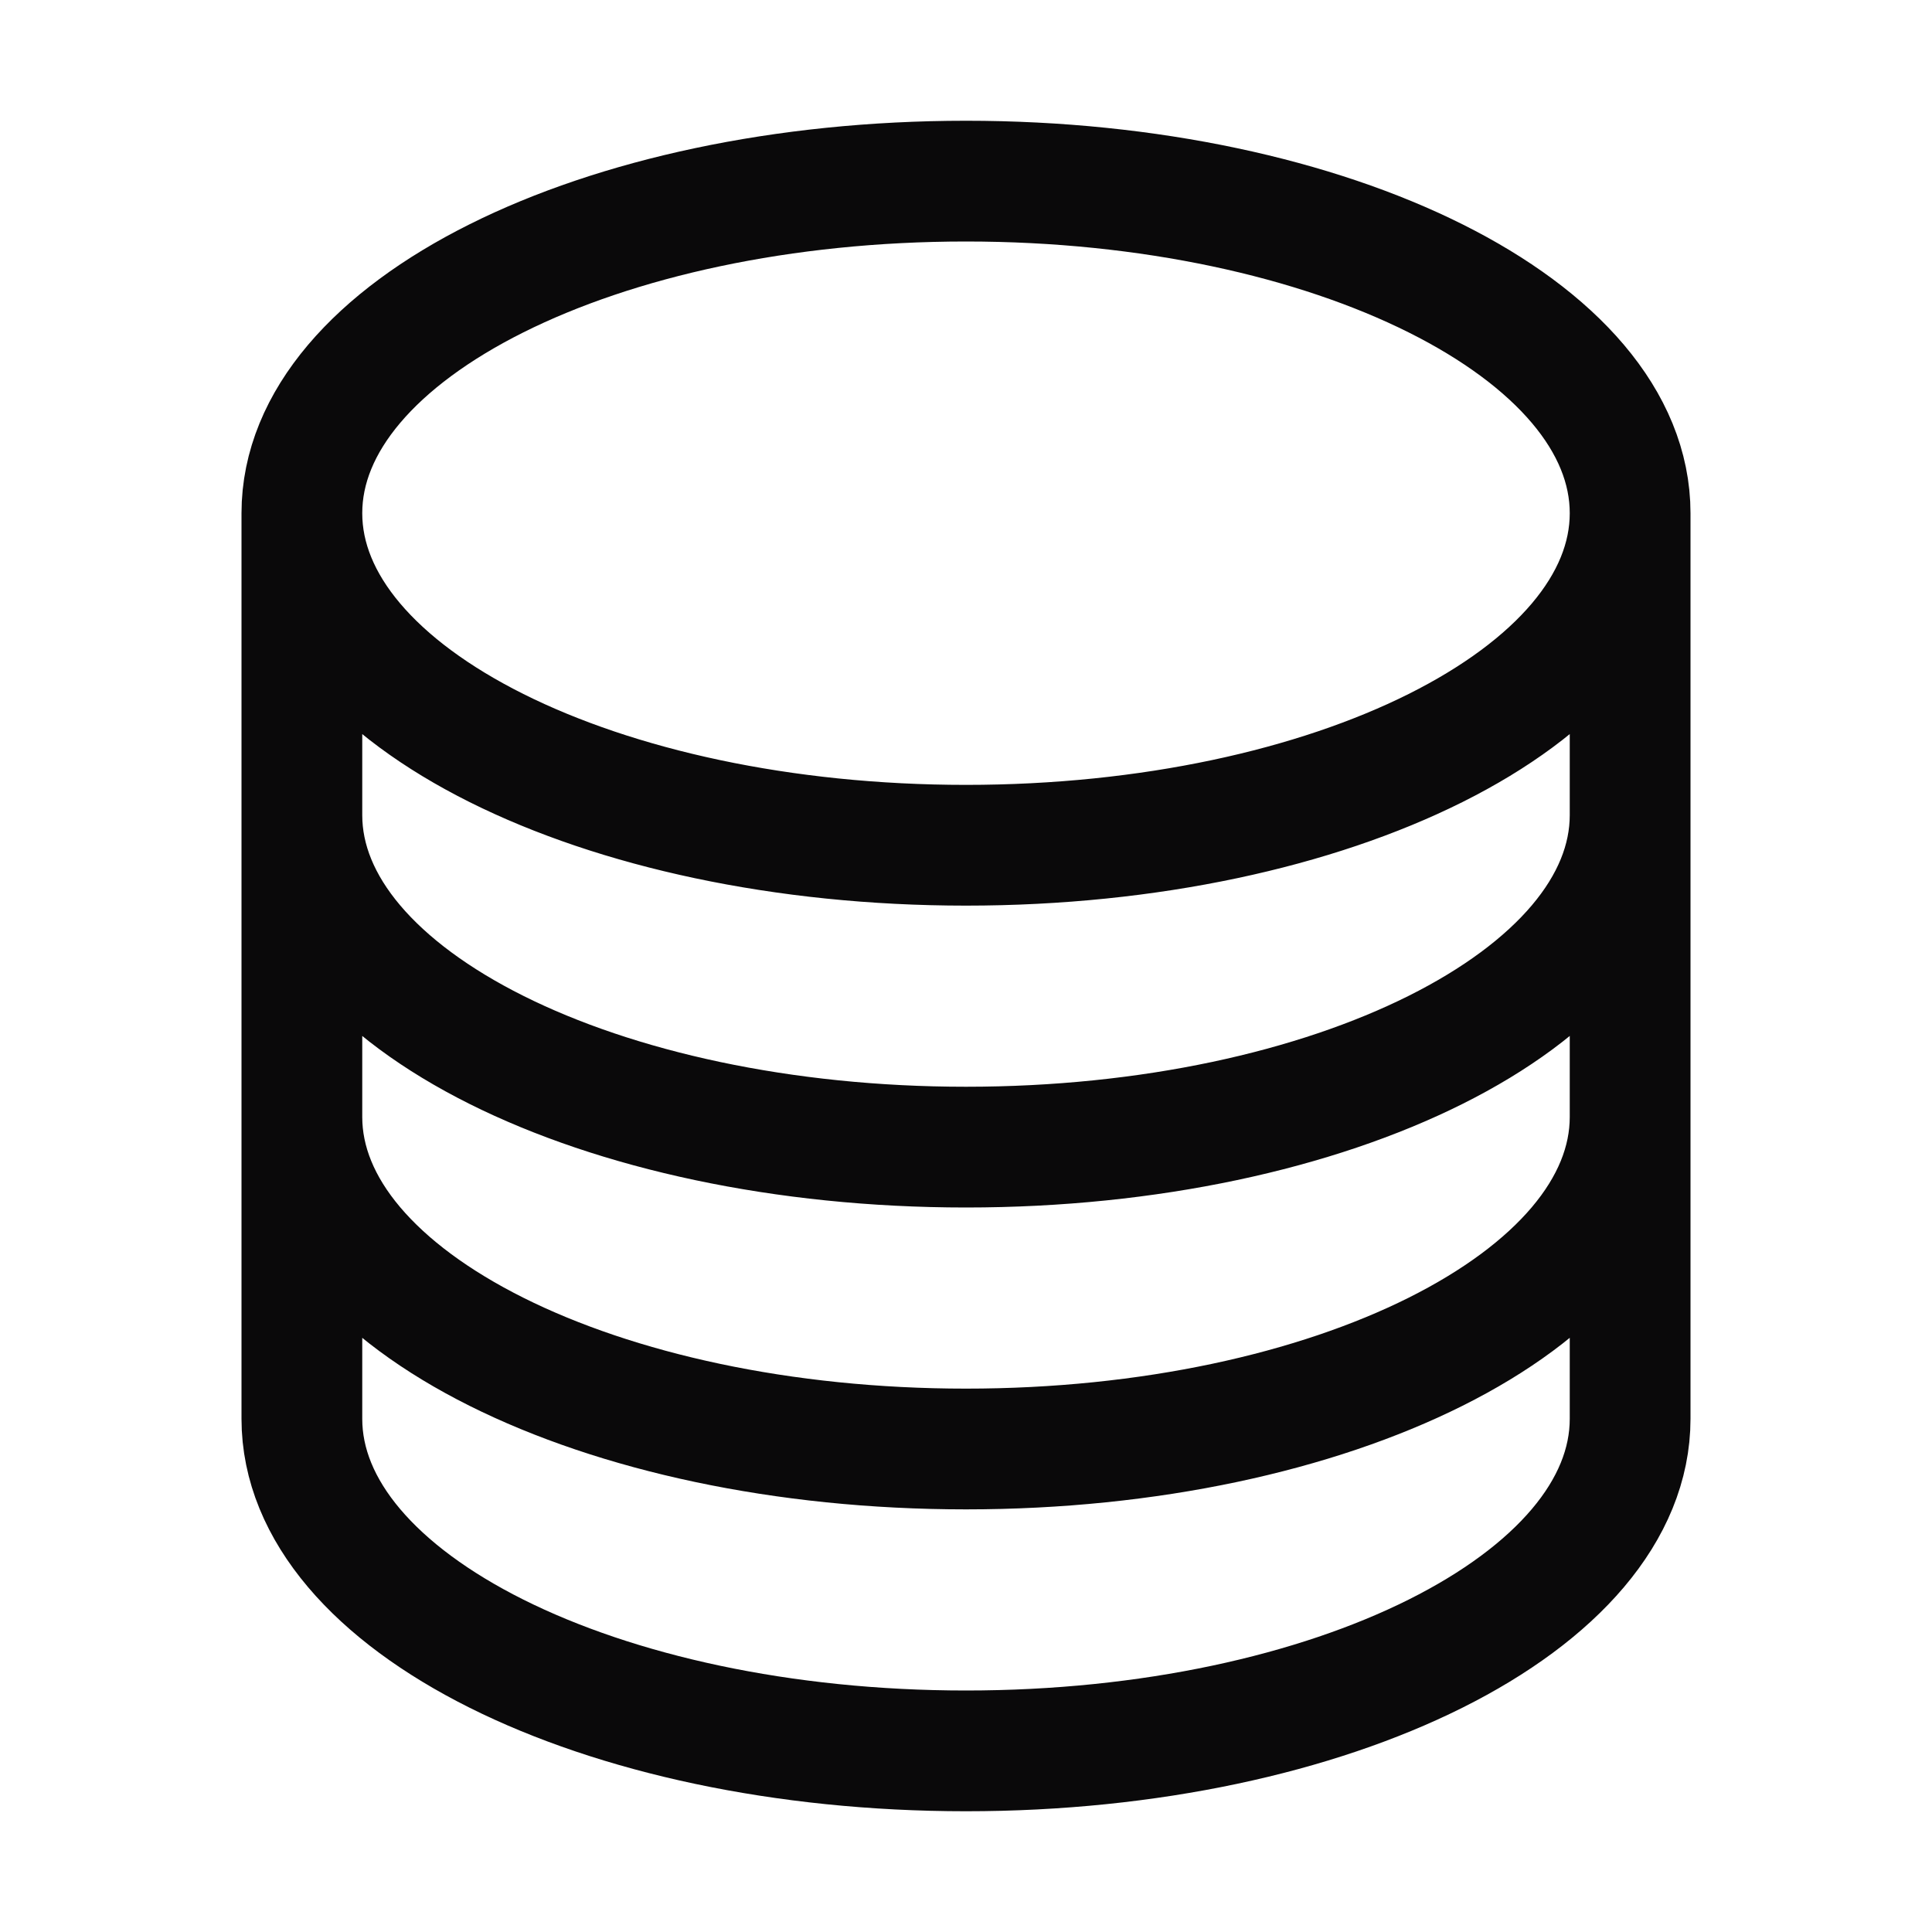 <svg xmlns="http://www.w3.org/2000/svg" viewBox="0 0 40 40" fill="none">
  <path stroke="#0a090a" stroke-linecap="round" stroke-linejoin="round" stroke-width="2.5" d="M33.75 10.625c0 3.797-6.156 6.875-13.75 6.875S6.25 14.422 6.25 10.625m27.5 0c0-3.797-6.156-6.875-13.75-6.875S6.25 6.828 6.25 10.625m27.5 0v18.75c0 3.797-6.156 6.875-13.75 6.875S6.25 33.172 6.25 29.375v-18.75m27.5 0v6.25m-27.5-6.25v6.25m27.5 0v6.25C33.75 26.922 27.594 30 20 30S6.25 26.922 6.25 23.125v-6.25m27.5 0c0 3.797-6.156 6.875-13.75 6.875S6.25 20.672 6.25 16.875"/>
</svg>